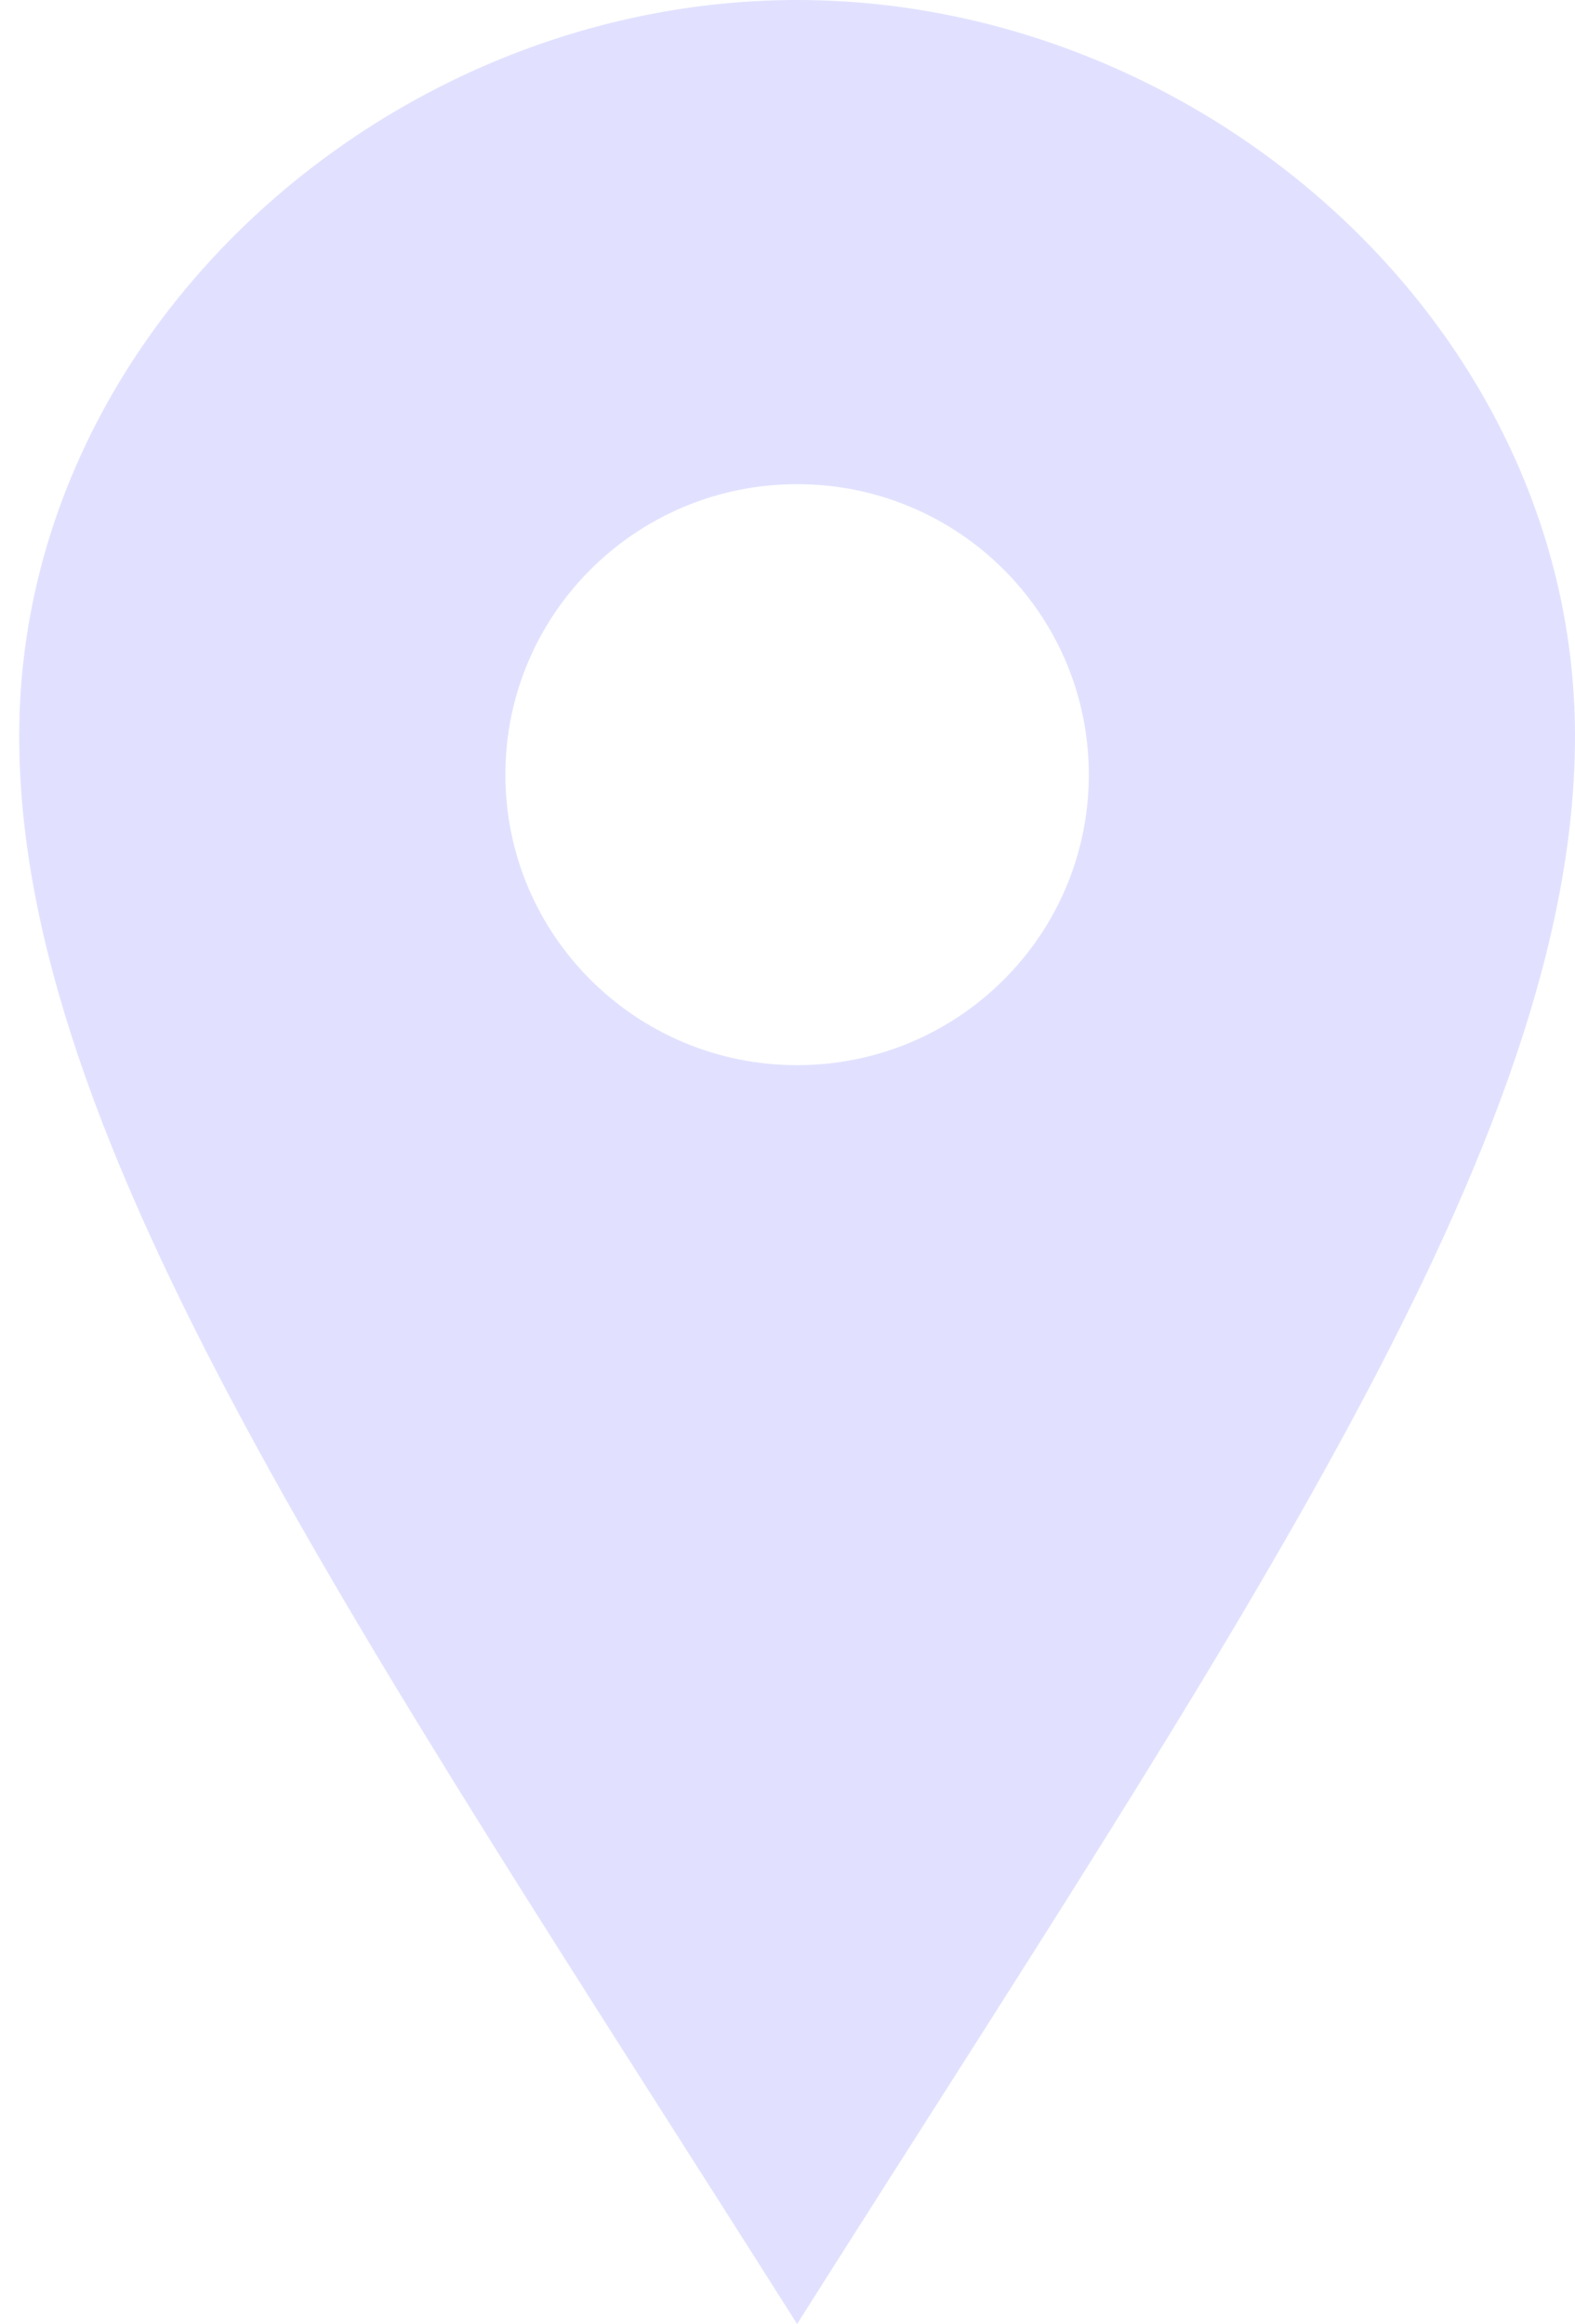 <?xml version="1.0" encoding="UTF-8"?>
<svg width="82px" height="121px" viewBox="0 0 82 121" version="1.1" xmlns="http://www.w3.org/2000/svg" xmlns:xlink="http://www.w3.org/1999/xlink">
    <title>iconmonstr-location-1</title>
    <g id="Page-1" stroke="none" stroke-width="1" fill="none" fill-rule="evenodd">
        <g id="iconmonstr-location-1" transform="translate(0.875, 0)" fill="#E1E1FF" fill-rule="nonzero">
            <path d="M40.625,0 C19.372,0 0.125,17.157 0.125,38.327 C0.125,59.492 17.686,84.76 40.625,121 C63.563,84.76 81.125,59.492 81.125,38.327 C81.125,17.157 61.882,0 40.625,0 Z M40.625,55.458 C32.236,55.458 25.437,48.687 25.437,40.333 C25.437,31.979 32.236,25.208 40.625,25.208 C49.013,25.208 55.812,31.979 55.812,40.333 C55.812,48.687 49.013,55.458 40.625,55.458 Z" id="Shape"></path>
        </g>
    </g>
</svg>